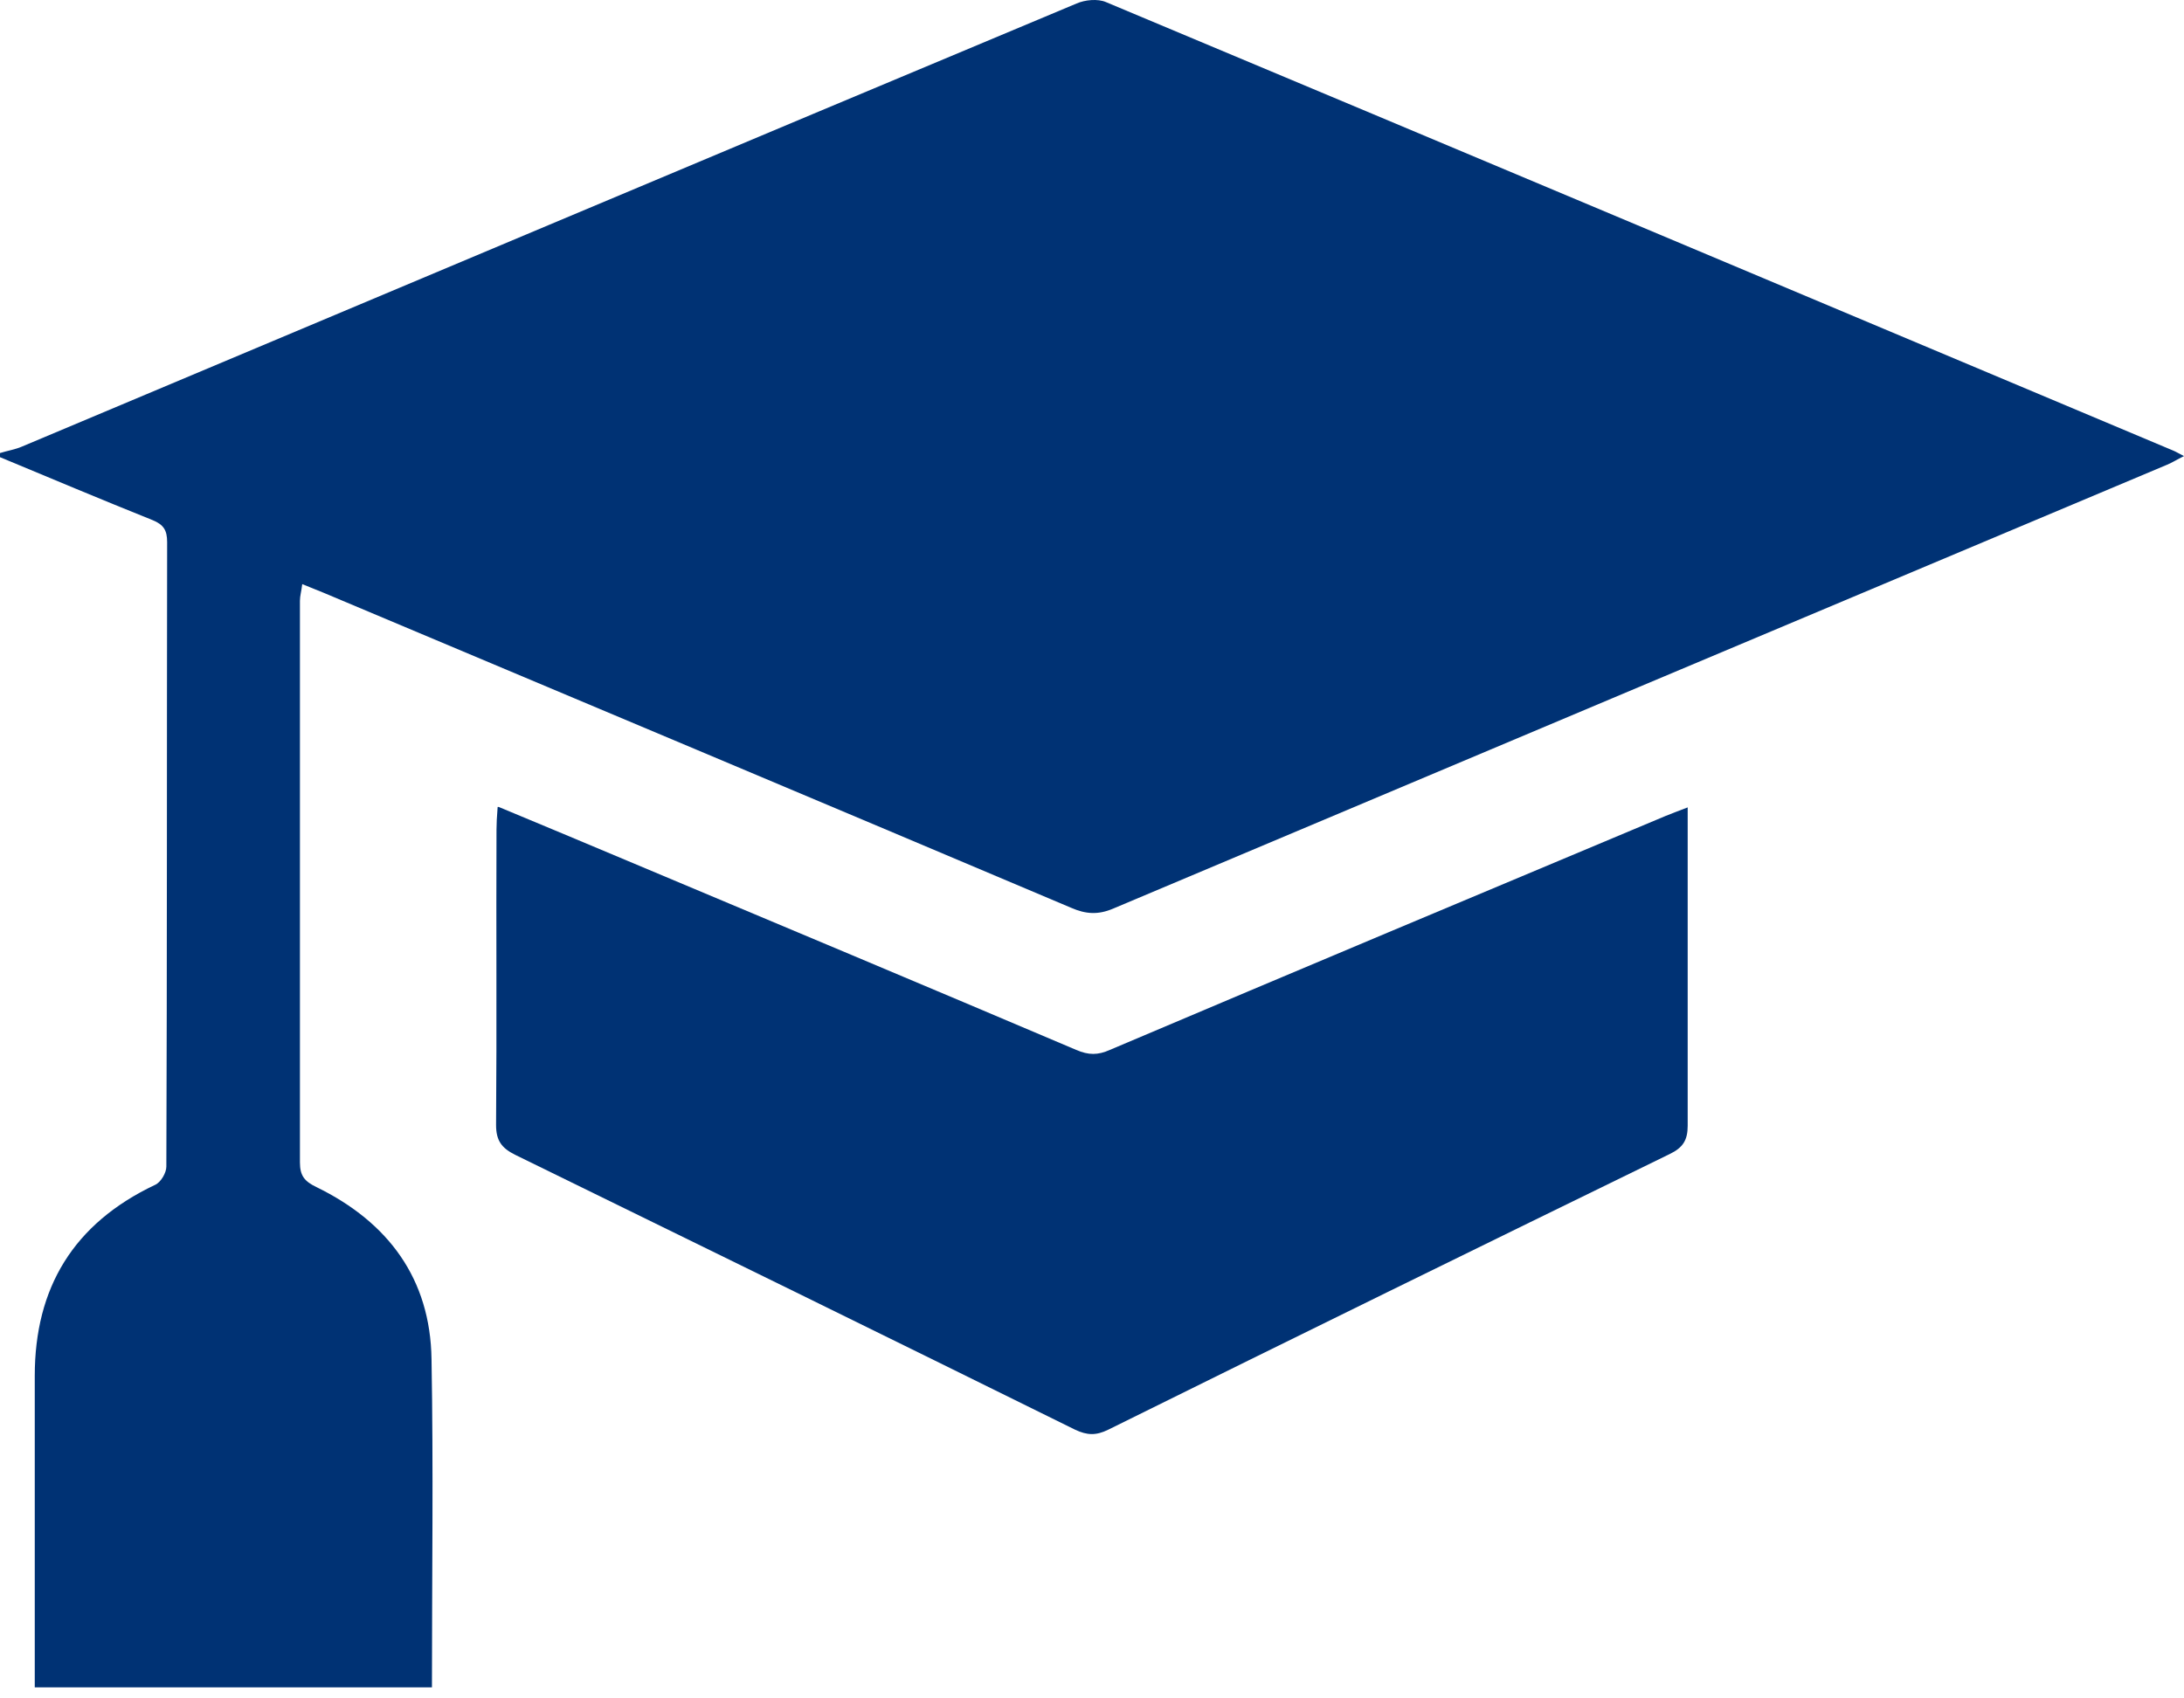 <svg width="36" height="28" viewBox="0 0 36 28" fill="none" xmlns="http://www.w3.org/2000/svg">
<path d="M0 7.469C0.121 7.431 0.248 7.412 0.363 7.362C6.159 4.926 11.949 2.483 17.745 0.058C17.886 -0.004 18.095 -0.023 18.229 0.034C24.102 2.495 29.962 4.963 35.828 7.431C35.873 7.45 35.911 7.475 36 7.519C35.886 7.575 35.809 7.625 35.72 7.662C29.93 10.099 24.14 12.536 18.35 14.979C18.102 15.085 17.898 15.072 17.656 14.966C13.553 13.229 9.449 11.505 5.338 9.774C5.23 9.73 5.122 9.687 4.982 9.63C4.969 9.743 4.944 9.824 4.944 9.905C4.944 12.992 4.944 16.078 4.944 19.165C4.944 19.383 5.02 19.477 5.217 19.571C6.407 20.152 7.094 21.089 7.113 22.407C7.145 24.201 7.12 26 7.12 27.818H0.573C0.573 27.693 0.573 27.568 0.573 27.45C0.573 25.863 0.573 24.269 0.573 22.682C0.573 21.233 1.209 20.171 2.558 19.533C2.653 19.49 2.742 19.334 2.742 19.233C2.755 15.803 2.749 12.373 2.755 8.937C2.755 8.743 2.698 8.649 2.513 8.574C1.673 8.237 0.84 7.887 0 7.537C0 7.512 0 7.494 0 7.469Z" fill="#003274"/>
<path d="M8.222 13.304C8.96 13.611 9.647 13.898 10.328 14.185C12.796 15.222 15.272 16.26 17.74 17.309C17.944 17.397 18.097 17.397 18.294 17.309C21.342 16.016 24.396 14.735 27.45 13.454C27.552 13.411 27.66 13.373 27.819 13.311C27.819 13.473 27.819 13.585 27.819 13.692C27.819 15.316 27.819 16.941 27.819 18.559C27.819 18.796 27.742 18.921 27.52 19.027C24.434 20.533 21.348 22.045 18.268 23.57C18.065 23.67 17.919 23.663 17.721 23.57C14.648 22.052 11.575 20.546 8.495 19.04C8.266 18.927 8.177 18.802 8.177 18.546C8.19 16.922 8.177 15.297 8.184 13.679C8.184 13.579 8.19 13.473 8.203 13.304H8.222Z" fill="#003274"/>
</svg>
